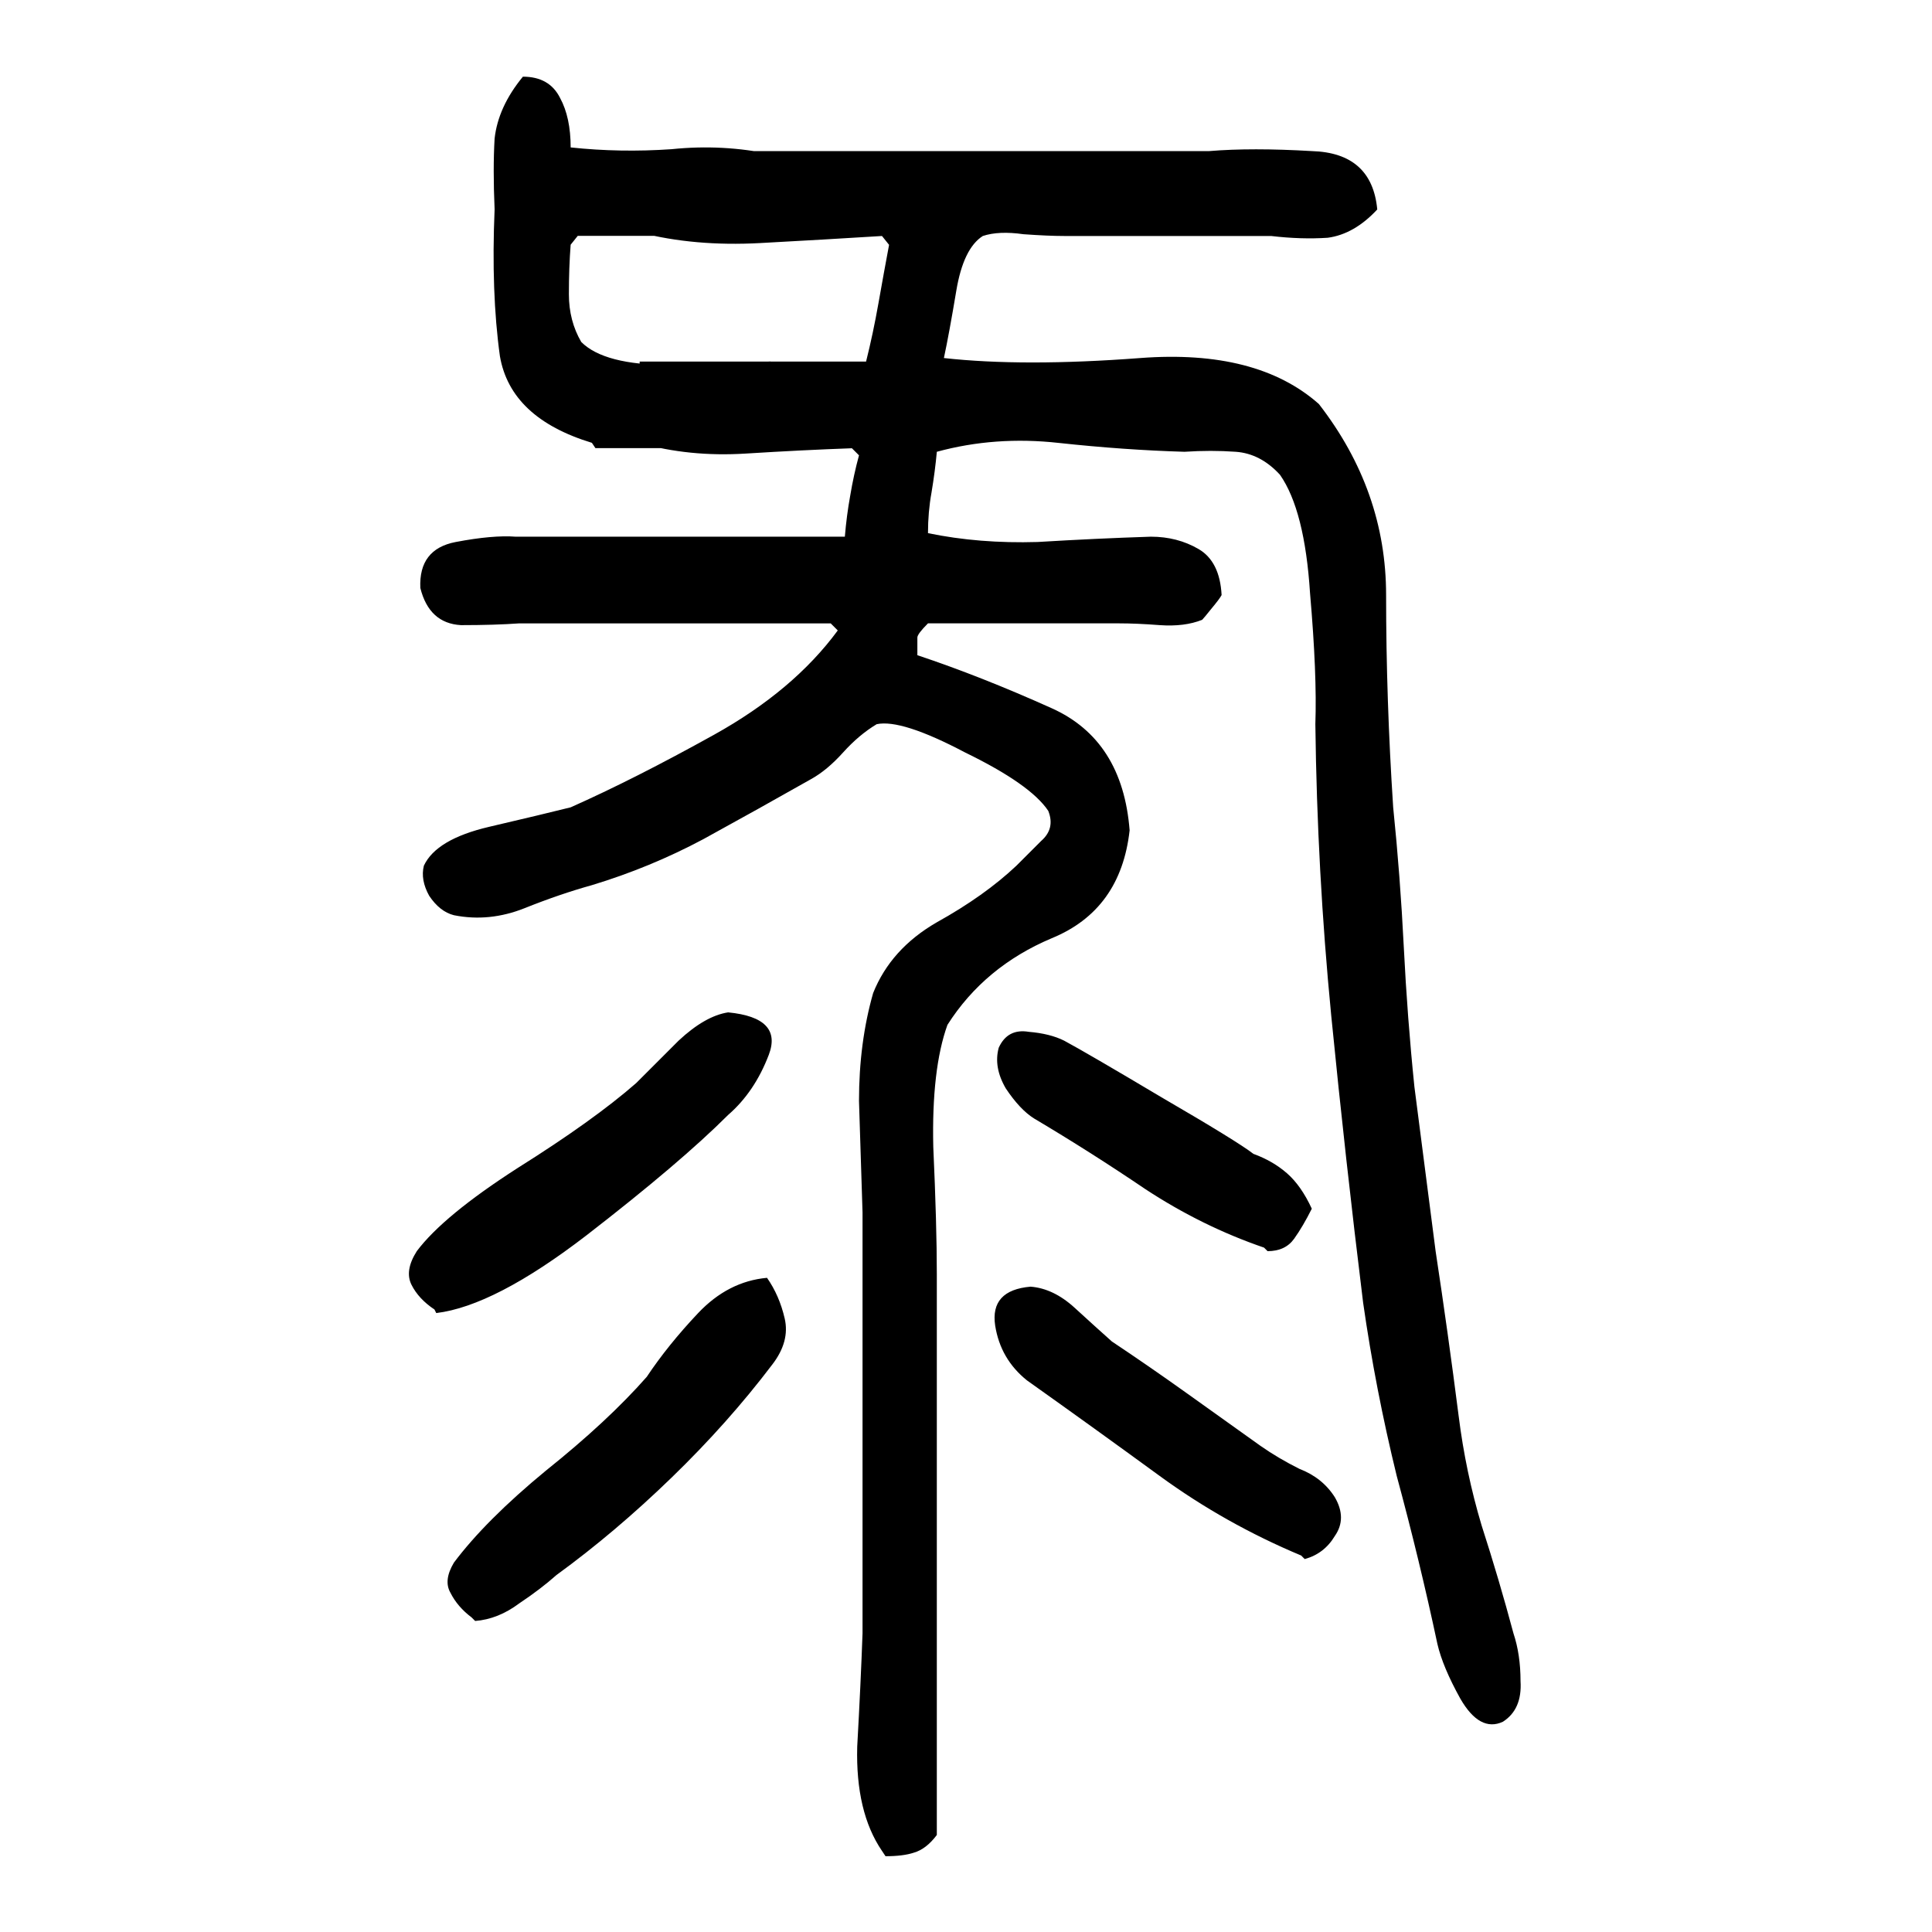 <svg xmlns="http://www.w3.org/2000/svg" height="640" width="640" version="1.1">
	<g transform="translate(0 -412.36)">
		<g>
			<path d="m292.17 1025.5q-8.789-12.891-8.203-34.57 1.172-21.094 1.758-37.5 0-35.156 0-69.727 0-34.57 0-69.727-0.586-18.164-1.172-36.914 0-19.336 4.688-35.742 5.859-14.648 21.094-23.438 15.82-8.789 26.367-18.75 4.102-4.102 8.203-8.203 4.688-4.102 2.344-9.961-5.859-8.789-27.539-19.336-21.094-11.133-29.297-9.375-5.859 3.516-11.133 9.375-5.273 5.859-10.547 8.789-17.578 9.961-35.742 19.922-17.578 9.375-36.914 15.234-10.547 2.93-22.266 7.617t-23.438 2.344q-4.688-1.172-8.203-6.445-2.93-5.273-1.758-9.961 4.102-8.789 21.68-12.891 17.578-4.102 26.953-6.445 21.094-9.375 47.461-24.023t41.016-34.57l-2.344-2.344q-25.195 0-51.562 0-25.781 0-51.562 0-8.203 0.586-19.336 0.586-10.547-0.586-13.477-12.305-0.586-12.891 11.719-15.234 12.305-2.344 19.922-1.758 27.539 0 54.492 0 27.539 0 54.492 0 0.586-7.031 1.758-13.477 1.172-7.031 2.93-13.477l-2.344-2.344q-16.406 0.586-35.156 1.758t-35.156-3.516q0-7.031 0-13.477 0-7.031 0-13.477 18.75 0 37.5 0t37.5 0q2.344-9.375 4.102-19.336 1.758-9.961 3.516-19.336l-2.344-2.93q-18.75 1.172-40.43 2.344t-39.844-3.516q0-7.031 0-13.477 0-7.031 0-13.477 46.875 0 93.75 0 47.461 0 94.922 0 14.062-1.172 33.984 0 19.922 0.586 21.68 19.336-7.617 8.203-16.406 9.375-8.789 0.586-18.75-0.586-17.578 0-34.57 0t-33.984 0q-5.273 0-13.477-0.586-8.203-1.172-13.477 0.586-6.445 4.102-8.789 18.164t-4.102 22.266q26.367 2.93 65.039 0t59.18 15.234q22.266 28.711 22.266 63.281t2.344 70.312q2.344 22.852 3.516 46.289 1.172 23.438 3.516 46.289 3.516 27.539 7.031 54.492 4.102 26.953 7.617 54.492 2.344 18.75 7.617 36.328 5.859 18.164 10.547 35.742 2.344 7.031 2.344 15.82 0.586 9.375-5.859 13.477-7.617 3.516-14.062-7.617-5.859-10.547-7.617-18.164-5.859-27.539-13.477-55.664-7.031-28.711-11.133-57.422-5.859-47.461-10.547-94.922-4.688-48.047-5.273-96.68 0.586-16.406-1.758-43.359-1.758-27.539-9.961-39.258-6.445-7.031-14.648-7.617-8.203-0.586-16.992 0-19.922-0.586-41.602-2.93-21.094-2.344-40.43 2.93-0.586 6.445-1.758 13.477-1.172 6.445-1.172 13.477 16.992 3.516 36.328 2.93 19.336-1.172 37.5-1.758 8.789 0 15.82 4.102 7.031 4.102 7.617 15.234-0.586 1.172-3.516 4.688-2.344 2.93-2.93 3.516-5.859 2.344-14.062 1.758-7.617-0.586-13.477-0.586-15.82 0-31.641 0-15.82 0-31.641 0-3.516 3.516-3.516 4.688 0 0.586 0 5.859 21.094 7.031 44.531 17.578 23.438 10.547 25.781 40.43-2.93 26.367-25.781 35.742-22.266 9.375-34.57 28.711-5.273 14.648-4.688 40.43 1.172 25.781 1.172 42.188 0 46.875 0 93.164t0 92.578q-3.516 4.688-7.617 5.859-3.516 1.172-9.375 1.172l-1.172-1.758zm-135.94-77.344q-4.688-3.516-7.031-8.203-2.344-4.102 1.172-9.961 10.547-14.062 30.469-30.469 20.508-16.406 33.398-31.055 7.031-10.547 16.992-21.094 9.961-10.547 22.852-11.719 4.102 5.859 5.859 13.477 1.758 7.617-4.102 15.234-14.648 19.336-33.398 37.5t-38.086 32.227q-5.273 4.688-12.305 9.375-7.031 5.273-14.648 5.859l-1.172-1.172zm274.8-20.508q-25.195-10.547-46.875-26.367t-43.945-31.641q-8.789-7.031-10.547-18.164-1.758-11.719 11.719-12.891 7.617 0.586 14.648 7.031 7.031 6.445 12.305 11.133 12.305 8.203 24.609 16.992 12.305 8.789 24.609 17.578 5.859 4.102 12.891 7.617 7.617 2.93 11.719 9.375 4.102 7.031 0 12.891-3.516 5.859-9.961 7.617l-1.172-1.172zm-287.1-81.49q-5.273-3.516-7.617-8.203t1.758-11.133q8.789-11.719 33.398-27.539 25.195-15.82 39.258-28.125 5.859-5.859 14.062-14.062 8.789-8.203 16.406-9.375 18.164 1.758 13.477 14.062-4.688 12.305-13.477 19.922-15.82 15.82-46.875 39.844-30.469 23.438-49.805 25.781l-0.586-1.172zm274.8-20.508q-20.508-7.031-39.258-19.336-18.164-12.305-36.914-23.438-4.688-2.93-9.375-9.961-4.102-7.031-2.344-13.477 2.93-6.445 9.961-5.273 7.031 0.586 11.719 2.93 7.617 4.102 32.227 18.75 25.195 14.648 30.469 18.75 6.445 2.344 11.133 6.445 4.688 4.102 8.203 11.719-2.93 5.859-5.859 9.961-2.93 4.102-8.789 4.102l-1.172-1.172zm-222.66-266.6q-26.953-8.203-30.469-28.711-2.93-21.094-1.758-48.633-0.586-13.477 0-23.438 1.172-10.547 9.375-20.508 8.789 0 12.305 7.031 3.516 6.445 3.516 16.406 16.406 1.758 33.398 0.586 16.992-1.758 33.398 1.758 0 6.445 0 13.477 0 6.445 0 13.477-15.82 0-32.227 0-15.82 0-32.227 0l-2.344 2.93q-0.586 7.617-0.586 16.406 0 8.789 4.102 15.82 7.617 7.617 29.297 7.617 21.68-0.586 33.398-1.172 0.586 7.031 0.586 14.062 0.586 7.031-0.586 14.648-14.648 0-29.297 0-14.062 0-28.711 0l-1.172-1.758z"/>
		</g>
	</g>
</svg>
